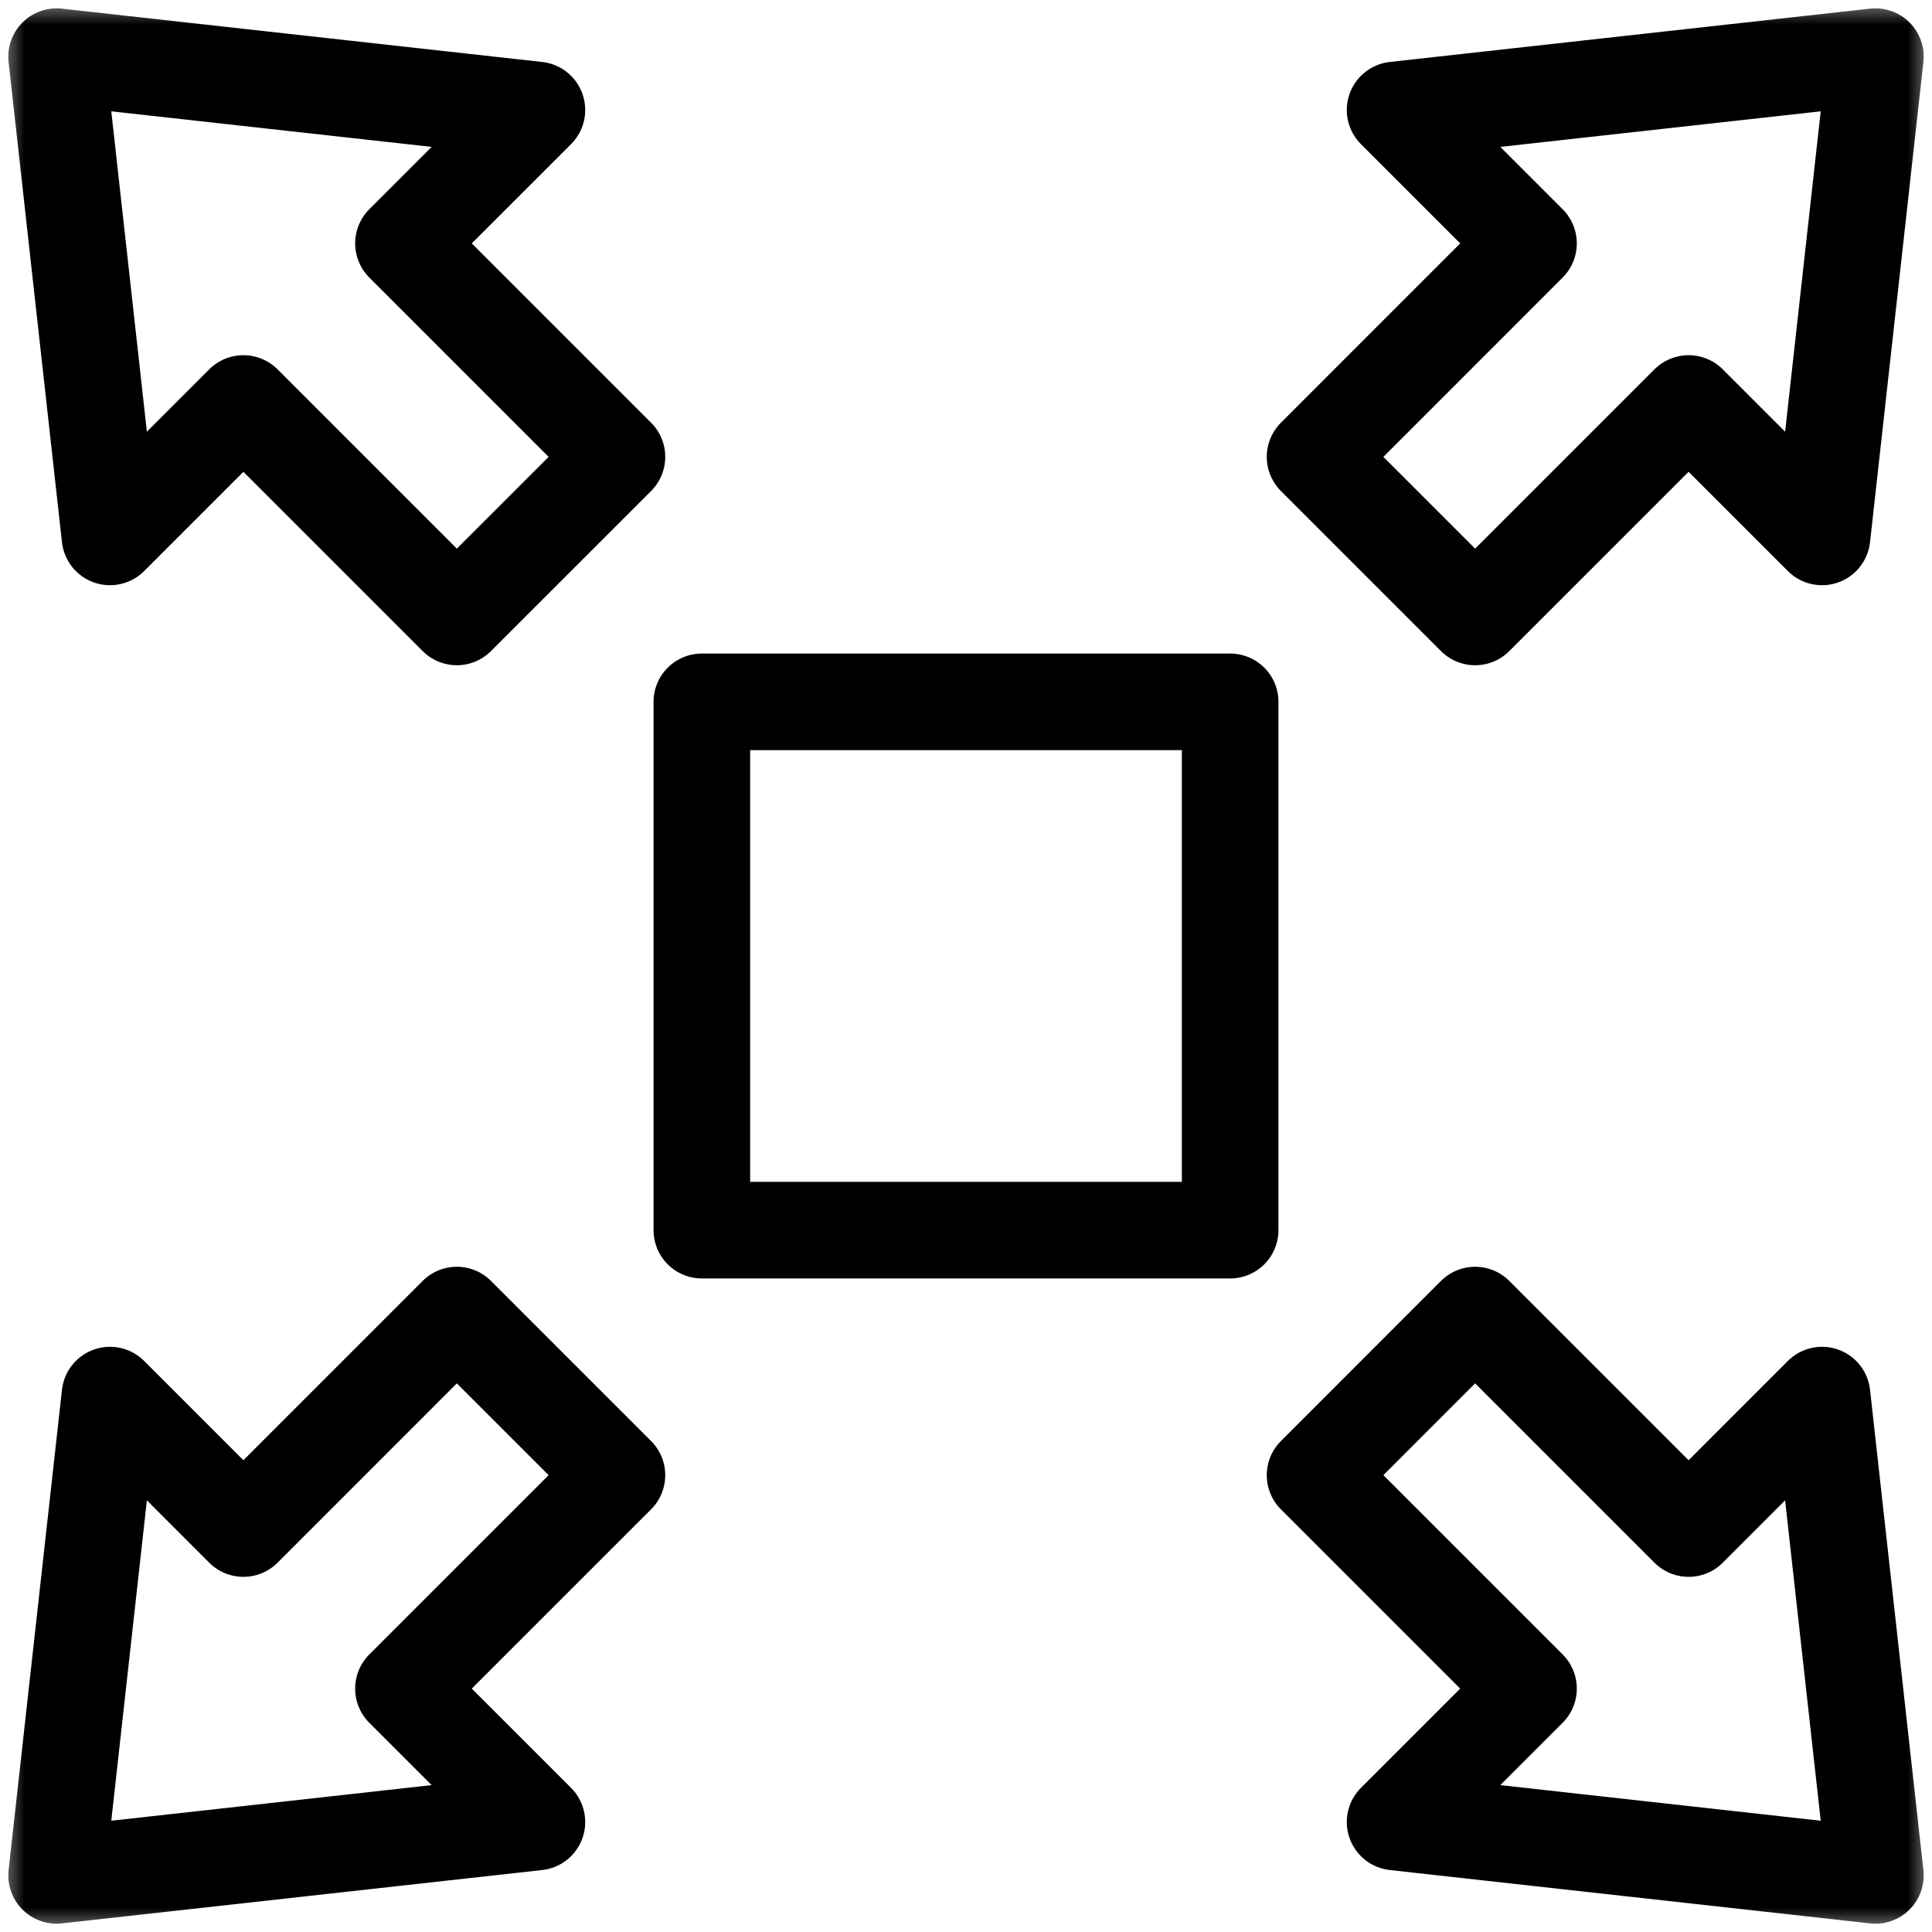 <svg width="40" height="40" viewBox="0 0 40 40" fill="none" xmlns="http://www.w3.org/2000/svg">
<g clip-path="url(#clip0_166_1338)">
<path d="M14.531 14.531H25.469V25.469H14.531V14.531Z" stroke="black" stroke-width="2" stroke-miterlimit="10" stroke-linecap="round" stroke-linejoin="round"/>
<mask id="mask0_166_1338" style="mask-type:luminance" maskUnits="userSpaceOnUse" x="0" y="0" width="40" height="40">
<path d="M0 3.8147e-06H40V40H0V3.8147e-06Z" fill="white"/>
</mask>
<g mask="url(#mask0_166_1338)">
<path d="M1.172 1.173L2.277 11.116L5.039 8.354L9.458 12.773L12.773 9.459L8.353 5.039L11.116 2.277L1.172 1.173Z" stroke="black" stroke-width="2" stroke-miterlimit="10" stroke-linecap="round" stroke-linejoin="round"/>
<path d="M38.828 1.173L37.723 11.116L34.961 8.354L30.541 12.773L27.227 9.459L31.646 5.039L28.884 2.277L38.828 1.173Z" stroke="black" stroke-width="2" stroke-miterlimit="10" stroke-linecap="round" stroke-linejoin="round"/>
<path d="M1.172 38.828L2.277 28.884L5.039 31.647L9.458 27.227L12.773 30.542L8.353 34.961L11.116 37.723L1.172 38.828Z" stroke="black" stroke-width="2" stroke-miterlimit="10" stroke-linecap="round" stroke-linejoin="round"/>
<path d="M38.828 38.828L37.723 28.884L34.961 31.647L30.541 27.227L27.227 30.542L31.646 34.961L28.884 37.723L38.828 38.828Z" stroke="black" stroke-width="2" stroke-miterlimit="10" stroke-linecap="round" stroke-linejoin="round"/>
</g>
</g>
<defs>
<clipPath id="clip0_166_1338">
<rect width="40" height="40" fill="white"/>
</clipPath>
</defs>
</svg>
